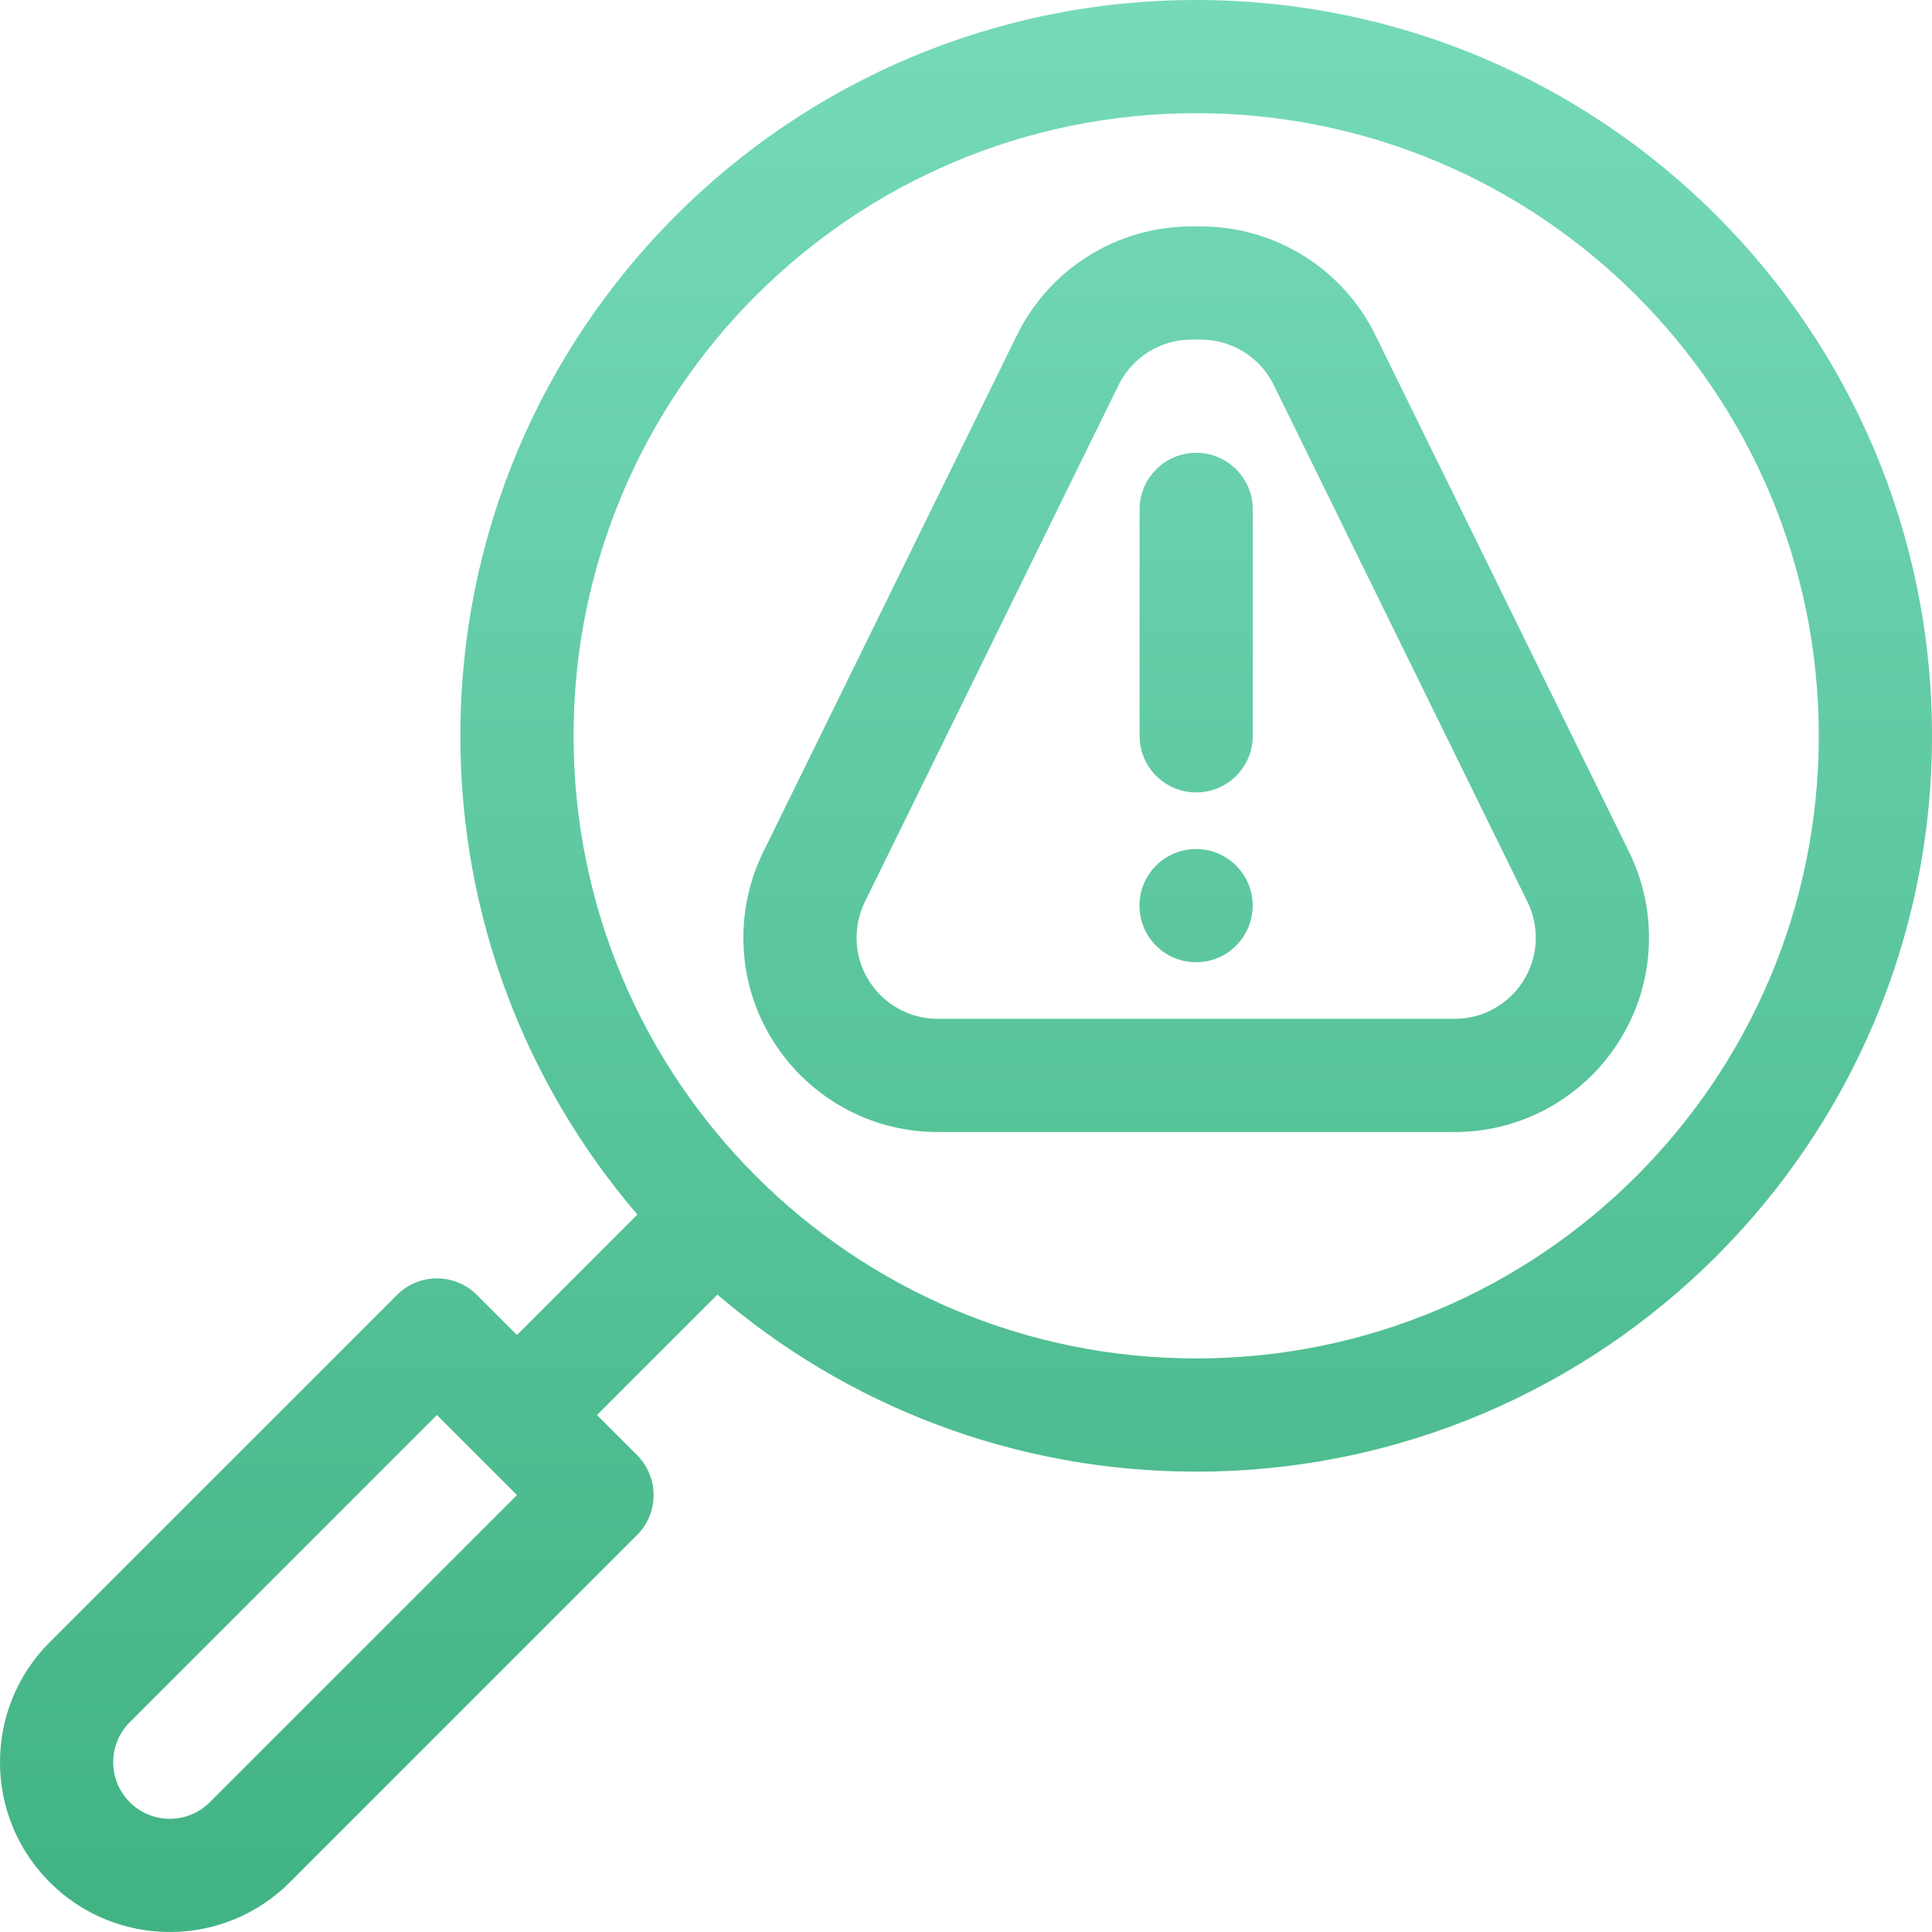 <?xml version="1.0" encoding="UTF-8"?> <svg xmlns="http://www.w3.org/2000/svg" xmlns:xlink="http://www.w3.org/1999/xlink" width="200px" height="200px" viewBox="0 0 200 200" version="1.1"><title>risk-analysis</title><defs><linearGradient x1="50%" y1="0%" x2="50%" y2="100%" id="linearGradient-1"><stop stop-color="#76DAB9" offset="0%"></stop><stop stop-color="#41B383" offset="100%"></stop></linearGradient></defs><g id="risk-analysis" stroke="none" stroke-width="1" fill="none" fill-rule="evenodd"><path d="M17.578,200 C22.204,200 26.668,198.189 30.007,194.851 L65.944,158.913 C68.232,156.625 68.232,152.915 65.944,150.627 L61.802,146.485 L74.268,134.018 C87.59,145.442 104.903,152.344 123.828,152.344 C165.896,152.344 200,118.24 200,76.172 C200,34.103 165.896,-4.68958206e-13 123.828,-4.68958206e-13 C81.759,-4.68958206e-13 47.656,34.103 47.656,76.172 C47.656,95.097 54.558,112.41 65.982,125.731 L53.515,138.198 L49.373,134.056 C47.085,131.767 43.375,131.767 41.087,134.056 L5.149,169.993 C-1.717,176.859 -1.717,187.985 5.149,194.851 C8.487,198.189 12.952,200 17.578,200 Z M123.828,140.625 C88.232,140.625 59.375,111.768 59.375,76.172 C59.375,40.575 88.232,11.719 123.828,11.719 C159.424,11.719 188.281,40.575 188.281,76.172 C188.281,111.768 159.424,140.625 123.828,140.625 Z M150.579,117.188 C161.693,117.188 170.703,108.178 170.703,97.063 C170.703,93.989 169.998,90.955 168.643,88.195 L142.38,34.693 C138.997,27.804 131.99,23.438 124.315,23.438 L123.341,23.438 C115.666,23.438 108.659,27.804 105.276,34.693 L79.012,88.195 C77.657,90.955 76.953,93.989 76.953,97.063 C76.953,108.177 85.963,117.188 97.077,117.188 L150.579,117.188 Z M150.579,105.469 L97.077,105.469 C92.435,105.469 88.672,101.705 88.672,97.063 C88.672,95.779 88.966,94.511 89.532,93.358 L115.796,39.858 C117.209,36.98 120.136,35.156 123.341,35.156 L124.315,35.156 C127.52,35.156 130.448,36.98 131.86,39.858 L158.124,93.359 C158.69,94.512 158.984,95.779 158.984,97.063 C158.984,101.706 155.221,105.469 150.579,105.469 Z M123.828,82.031 C127.064,82.031 129.687,79.408 129.687,76.172 L129.687,52.734 C129.687,49.498 127.064,46.875 123.828,46.875 C120.592,46.875 117.969,49.498 117.969,52.734 L117.969,76.172 C117.969,79.408 120.592,82.031 123.828,82.031 Z M123.817,99.609 C127.053,99.609 129.676,96.986 129.676,93.75 C129.676,90.514 127.053,87.891 123.817,87.891 C120.581,87.891 117.958,90.514 117.958,93.75 C117.958,96.986 120.581,99.609 123.817,99.609 Z M17.578,188.281 C16.03,188.281 14.554,187.682 13.436,186.564 C11.146,184.275 11.146,180.569 13.436,178.28 L45.23,146.485 L53.515,154.77 L21.721,186.564 C20.634,187.651 19.21,188.247 17.711,188.28 L17.578,188.281 Z" id="Shape" fill="url(#linearGradient-1)" fill-rule="nonzero"></path></g></svg> 